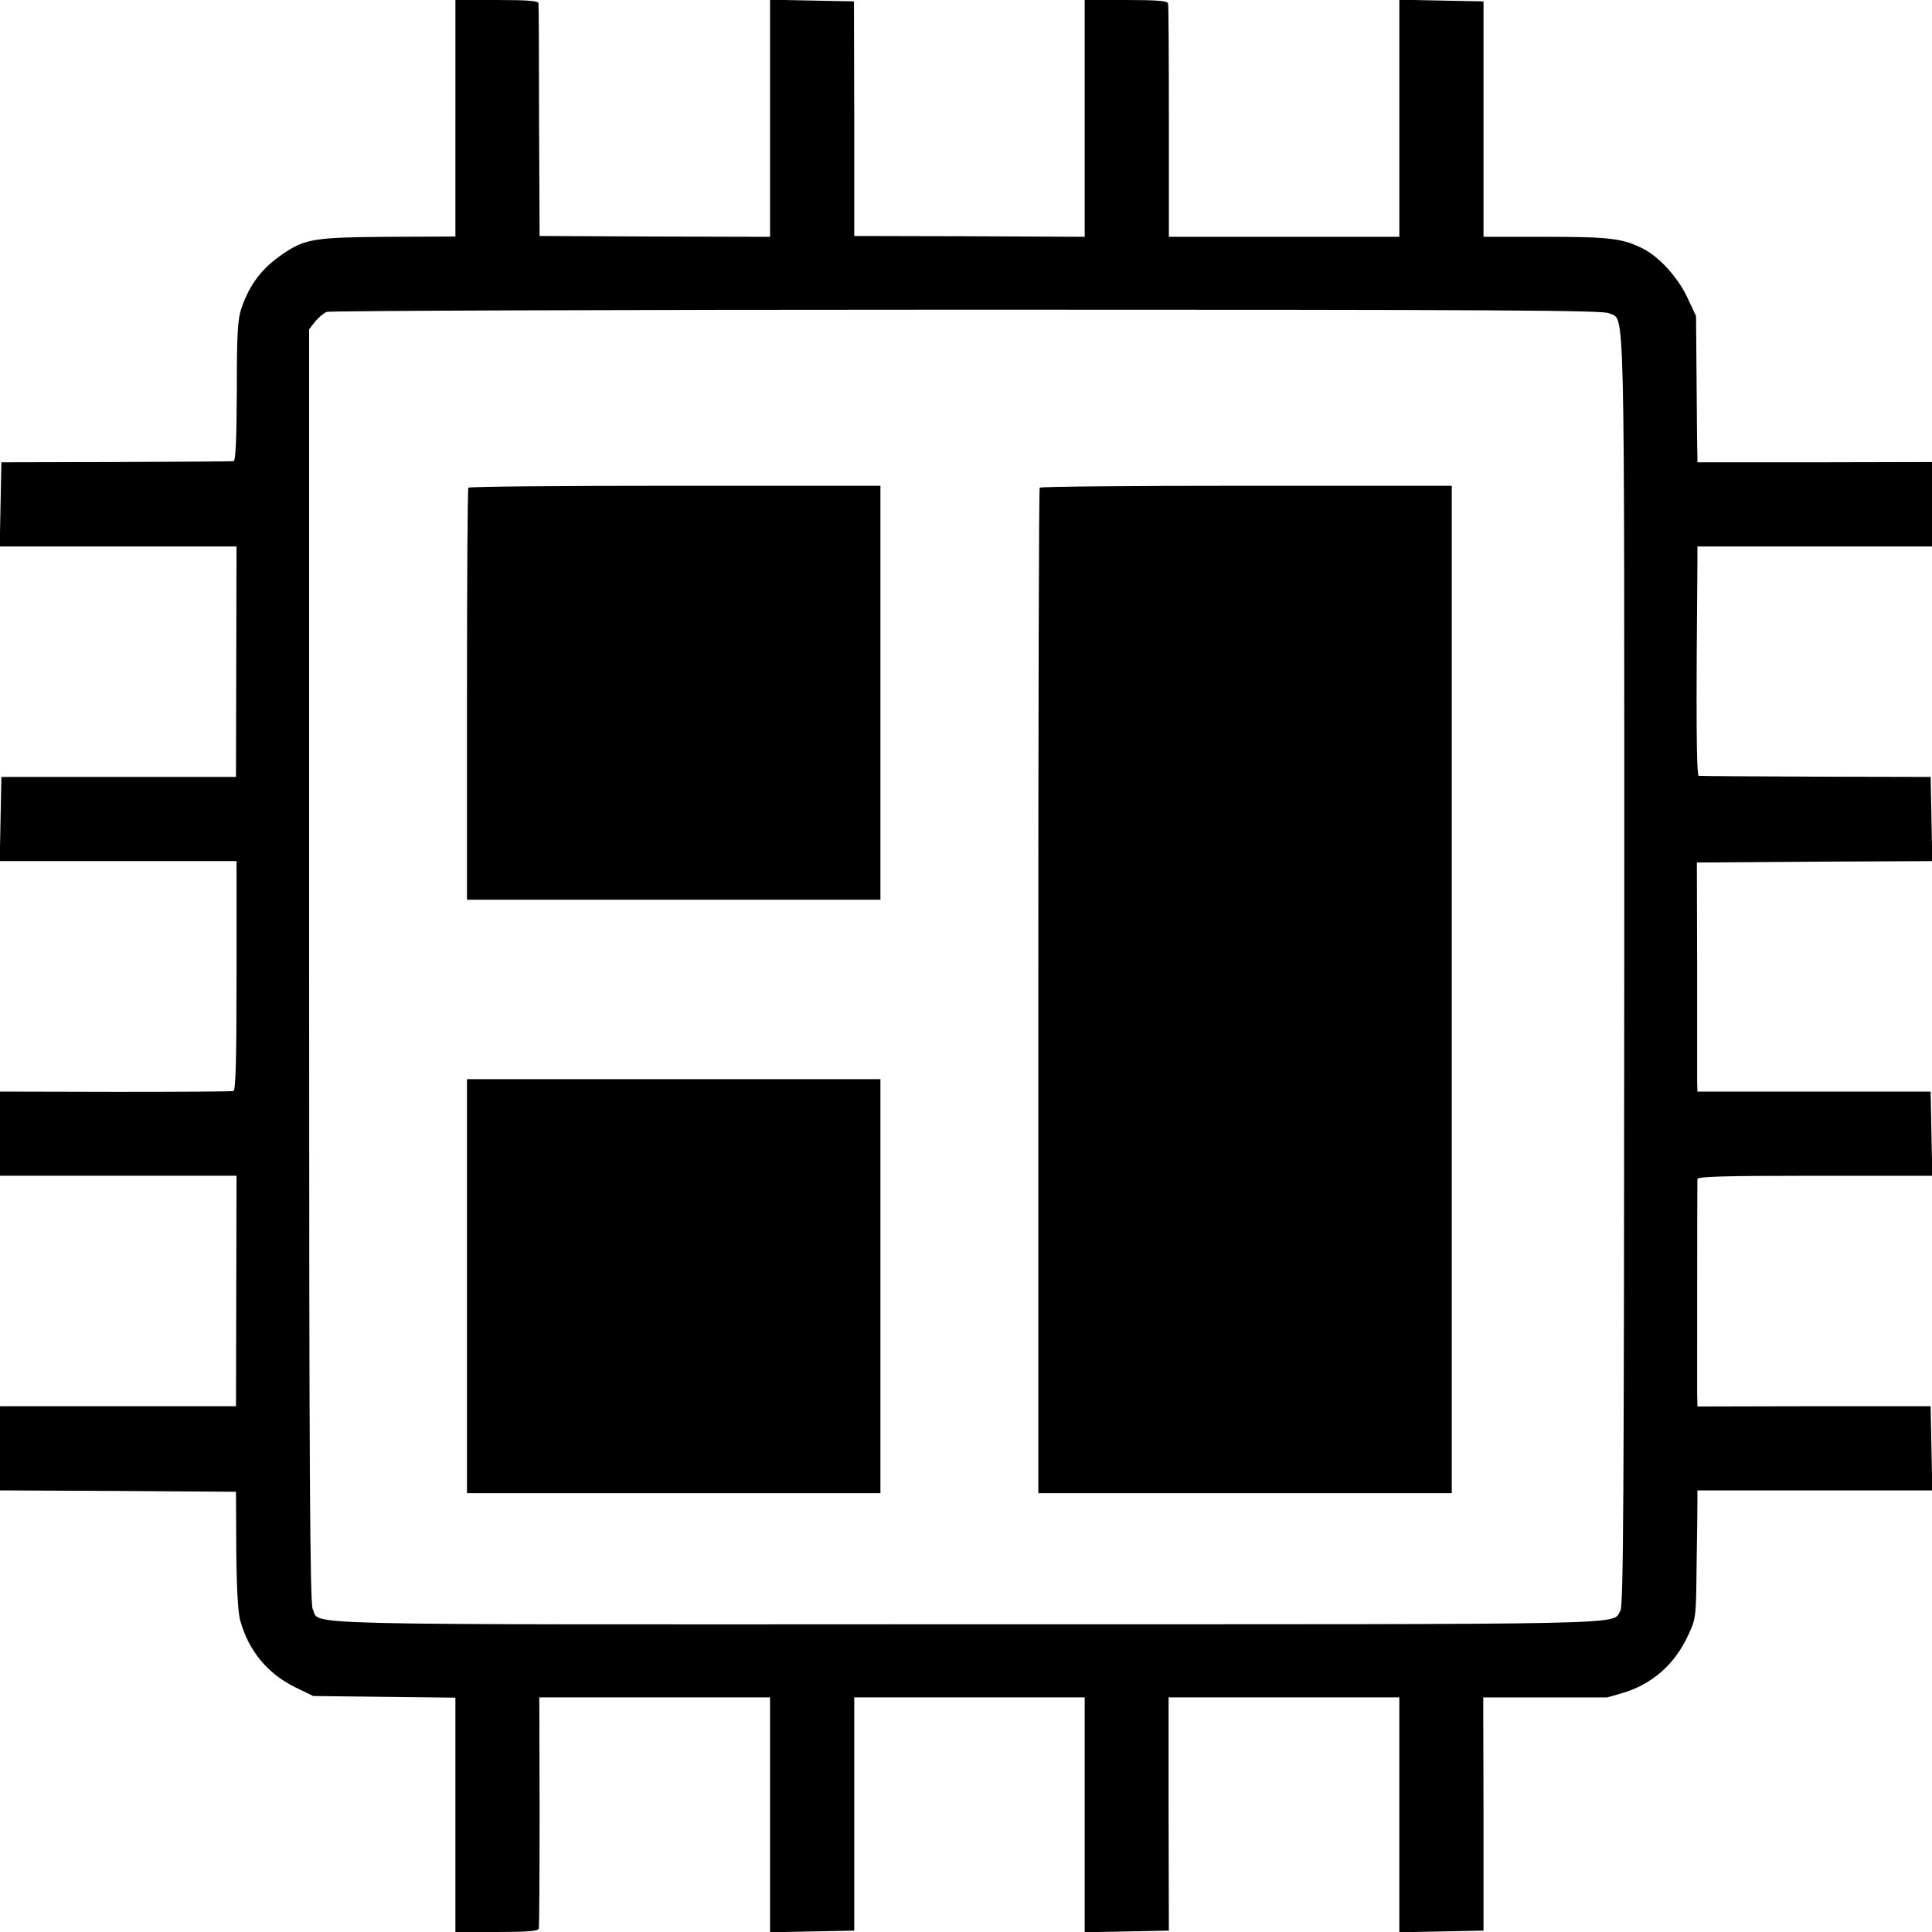 <?xml version="1.0" standalone="no"?>
<!DOCTYPE svg PUBLIC "-//W3C//DTD SVG 20010904//EN"
 "http://www.w3.org/TR/2001/REC-SVG-20010904/DTD/svg10.dtd">
<svg version="1.0" xmlns="http://www.w3.org/2000/svg"
 width="700pt" height="700pt" viewBox="0 0 700 700"
 preserveAspectRatio="xMidYMid meet">
<g transform="translate(0,700) scale(0.1,-0.1)"
fill="#000000" stroke="none">
<path d="M1650 6571 l0 -428 -244 -1 c-268 -2 -301 -7 -384 -64 -74 -51 -117
-108 -147 -194 -14 -41 -17 -91 -17 -301 -1 -178 -4 -253 -12 -254 -6 -1 -198
-2 -426 -3 l-415 -1 -3 -152 -3 -153 429 0 429 0 -1 -417 -1 -418 -425 0 -425
0 -3 -152 -3 -153 429 0 429 0 0 -414 c0 -298 -3 -416 -11 -419 -6 -2 -199 -3
-428 -3 l-418 1 0 -152 0 -153 429 0 428 0 -1 -417 -1 -418 -428 0 -427 0 0
-152 0 -153 428 -2 427 -3 1 -210 c1 -129 6 -227 14 -255 30 -110 98 -193 199
-243 l66 -32 258 -3 257 -3 0 -425 0 -424 149 0 c110 0 150 3 153 12 2 7 3
199 3 426 l-1 412 418 0 418 0 0 -425 0 -426 152 3 153 3 0 422 0 423 417 0
418 0 0 -425 0 -426 152 3 153 3 -1 423 0 422 418 0 418 0 0 -425 0 -426 153
3 152 3 0 423 -1 422 223 0 c123 0 224 0 226 0 1 0 26 7 56 16 105 31 187 102
235 204 31 65 31 66 33 255 2 105 3 209 3 233 l0 42 425 0 426 0 -3 152 -3
153 -422 0 -423 -1 -1 51 c0 53 0 751 1 773 0 9 92 12 425 12 l426 0 -3 153
-3 152 -422 0 -423 0 -1 40 c0 22 0 209 0 415 l-1 375 426 3 427 2 -3 153 -3
152 -415 1 c-228 1 -419 2 -425 3 -9 1 -10 226 -5 779 l0 52 425 0 425 0 0
153 0 153 -425 -1 -425 0 0 25 c-1 14 -2 133 -3 265 l-2 240 -32 68 c-35 73
-100 145 -160 176 -73 37 -120 43 -352 43 l-226 0 0 427 0 426 -153 3 -152 3
0 -430 0 -429 -418 0 -417 0 0 417 c0 229 -1 422 -3 429 -3 9 -43 12 -153 12
l-149 0 0 -429 0 -429 -417 2 -418 1 0 425 -1 425 -152 3 -152 3 0 -430 0
-429 -417 1 -418 2 -2 415 c0 228 -1 421 -2 428 -1 9 -38 12 -151 12 l-150 0
0 -429z m4180 -706 c59 -30 55 129 55 -2376 -1 -1925 -3 -2307 -14 -2325 -34
-52 115 -49 -2360 -49 -2522 -1 -2348 -5 -2378 55 -10 20 -13 507 -13 2331 l0
2306 21 27 c12 15 31 31 43 36 11 4 1056 8 2320 8 1931 0 2304 -2 2326 -13z"/>
<path d="M1697 5233 c-3 -5 -5 -342 -5 -750 l0 -743 749 0 749 0 0 750 0 750
-744 0 c-410 0 -747 -3 -749 -7z"/>
<path d="M3767 5233 c-3 -5 -5 -826 -5 -1825 l0 -1818 749 0 749 0 0 1825 0
1825 -744 0 c-410 0 -747 -3 -749 -7z"/>
<path d="M1692 2340 l0 -750 749 0 749 0 0 750 0 750 -749 0 -749 0 0 -750z"/>
</g>
</svg>
